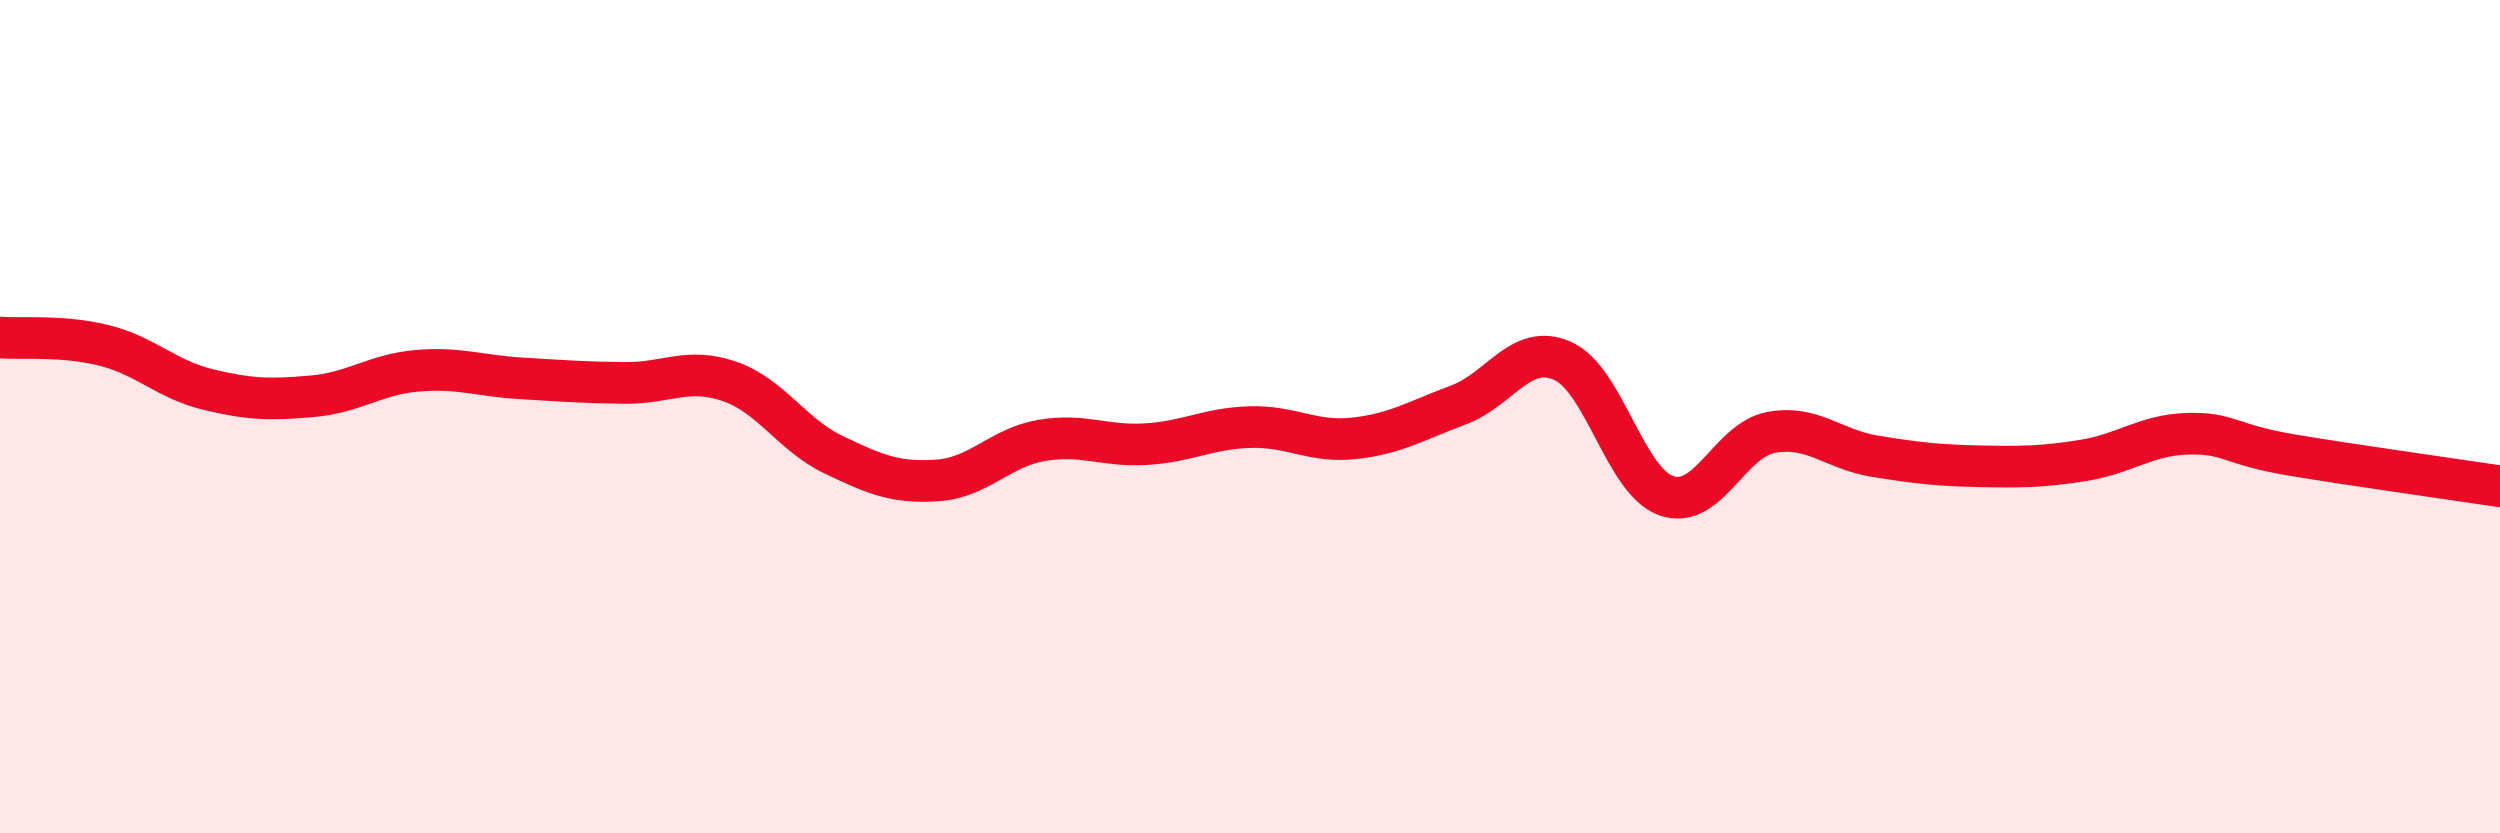 
    <svg width="60" height="20" viewBox="0 0 60 20" xmlns="http://www.w3.org/2000/svg">
      <path
        d="M 0,8.1 C 0.5,8.14 1.5,8.04 2.5,8.29 C 3.5,8.54 4,9.11 5,9.35 C 6,9.59 6.5,9.6 7.5,9.51 C 8.5,9.42 9,8.99 10,8.9 C 11,8.81 11.5,9.02 12.5,9.08 C 13.5,9.14 14,9.18 15,9.19 C 16,9.2 16.5,8.81 17.5,9.15 C 18.5,9.49 19,10.43 20,10.91 C 21,11.39 21.5,11.6 22.5,11.53 C 23.5,11.46 24,10.74 25,10.57 C 26,10.4 26.5,10.72 27.5,10.66 C 28.5,10.6 29,10.28 30,10.25 C 31,10.22 31.5,10.63 32.5,10.52 C 33.5,10.41 34,10.09 35,9.72 C 36,9.35 36.5,8.22 37.5,8.66 C 38.5,9.1 39,11.56 40,11.9 C 41,12.24 41.5,10.57 42.5,10.38 C 43.5,10.19 44,10.79 45,10.95 C 46,11.11 46.5,11.17 47.5,11.19 C 48.5,11.21 49,11.21 50,11.05 C 51,10.89 51.5,10.44 52.5,10.41 C 53.5,10.38 53.5,10.67 55,10.92 C 56.5,11.17 59,11.52 60,11.67L60 20L0 20Z"
        fill="#EB0A25"
        opacity="0.1"
        stroke-linecap="round"
        stroke-linejoin="round"
      />
      <path
        d="M 0,8.1 C 0.5,8.14 1.5,8.04 2.5,8.29 C 3.5,8.54 4,9.11 5,9.35 C 6,9.59 6.5,9.6 7.5,9.51 C 8.5,9.42 9,8.99 10,8.9 C 11,8.81 11.5,9.02 12.5,9.08 C 13.5,9.14 14,9.18 15,9.19 C 16,9.2 16.5,8.81 17.5,9.15 C 18.5,9.49 19,10.43 20,10.91 C 21,11.39 21.5,11.6 22.5,11.53 C 23.5,11.46 24,10.74 25,10.57 C 26,10.4 26.5,10.72 27.5,10.66 C 28.5,10.6 29,10.28 30,10.25 C 31,10.22 31.5,10.63 32.5,10.52 C 33.5,10.41 34,10.09 35,9.72 C 36,9.35 36.5,8.22 37.5,8.66 C 38.5,9.1 39,11.56 40,11.9 C 41,12.24 41.5,10.57 42.5,10.38 C 43.5,10.19 44,10.79 45,10.95 C 46,11.11 46.5,11.17 47.5,11.19 C 48.5,11.21 49,11.21 50,11.05 C 51,10.89 51.5,10.44 52.5,10.41 C 53.5,10.38 53.5,10.67 55,10.92 C 56.5,11.17 59,11.52 60,11.67"
        stroke="#EB0A25"
        stroke-width="1"
        fill="none"
        stroke-linecap="round"
        stroke-linejoin="round"
      />
    </svg>
  